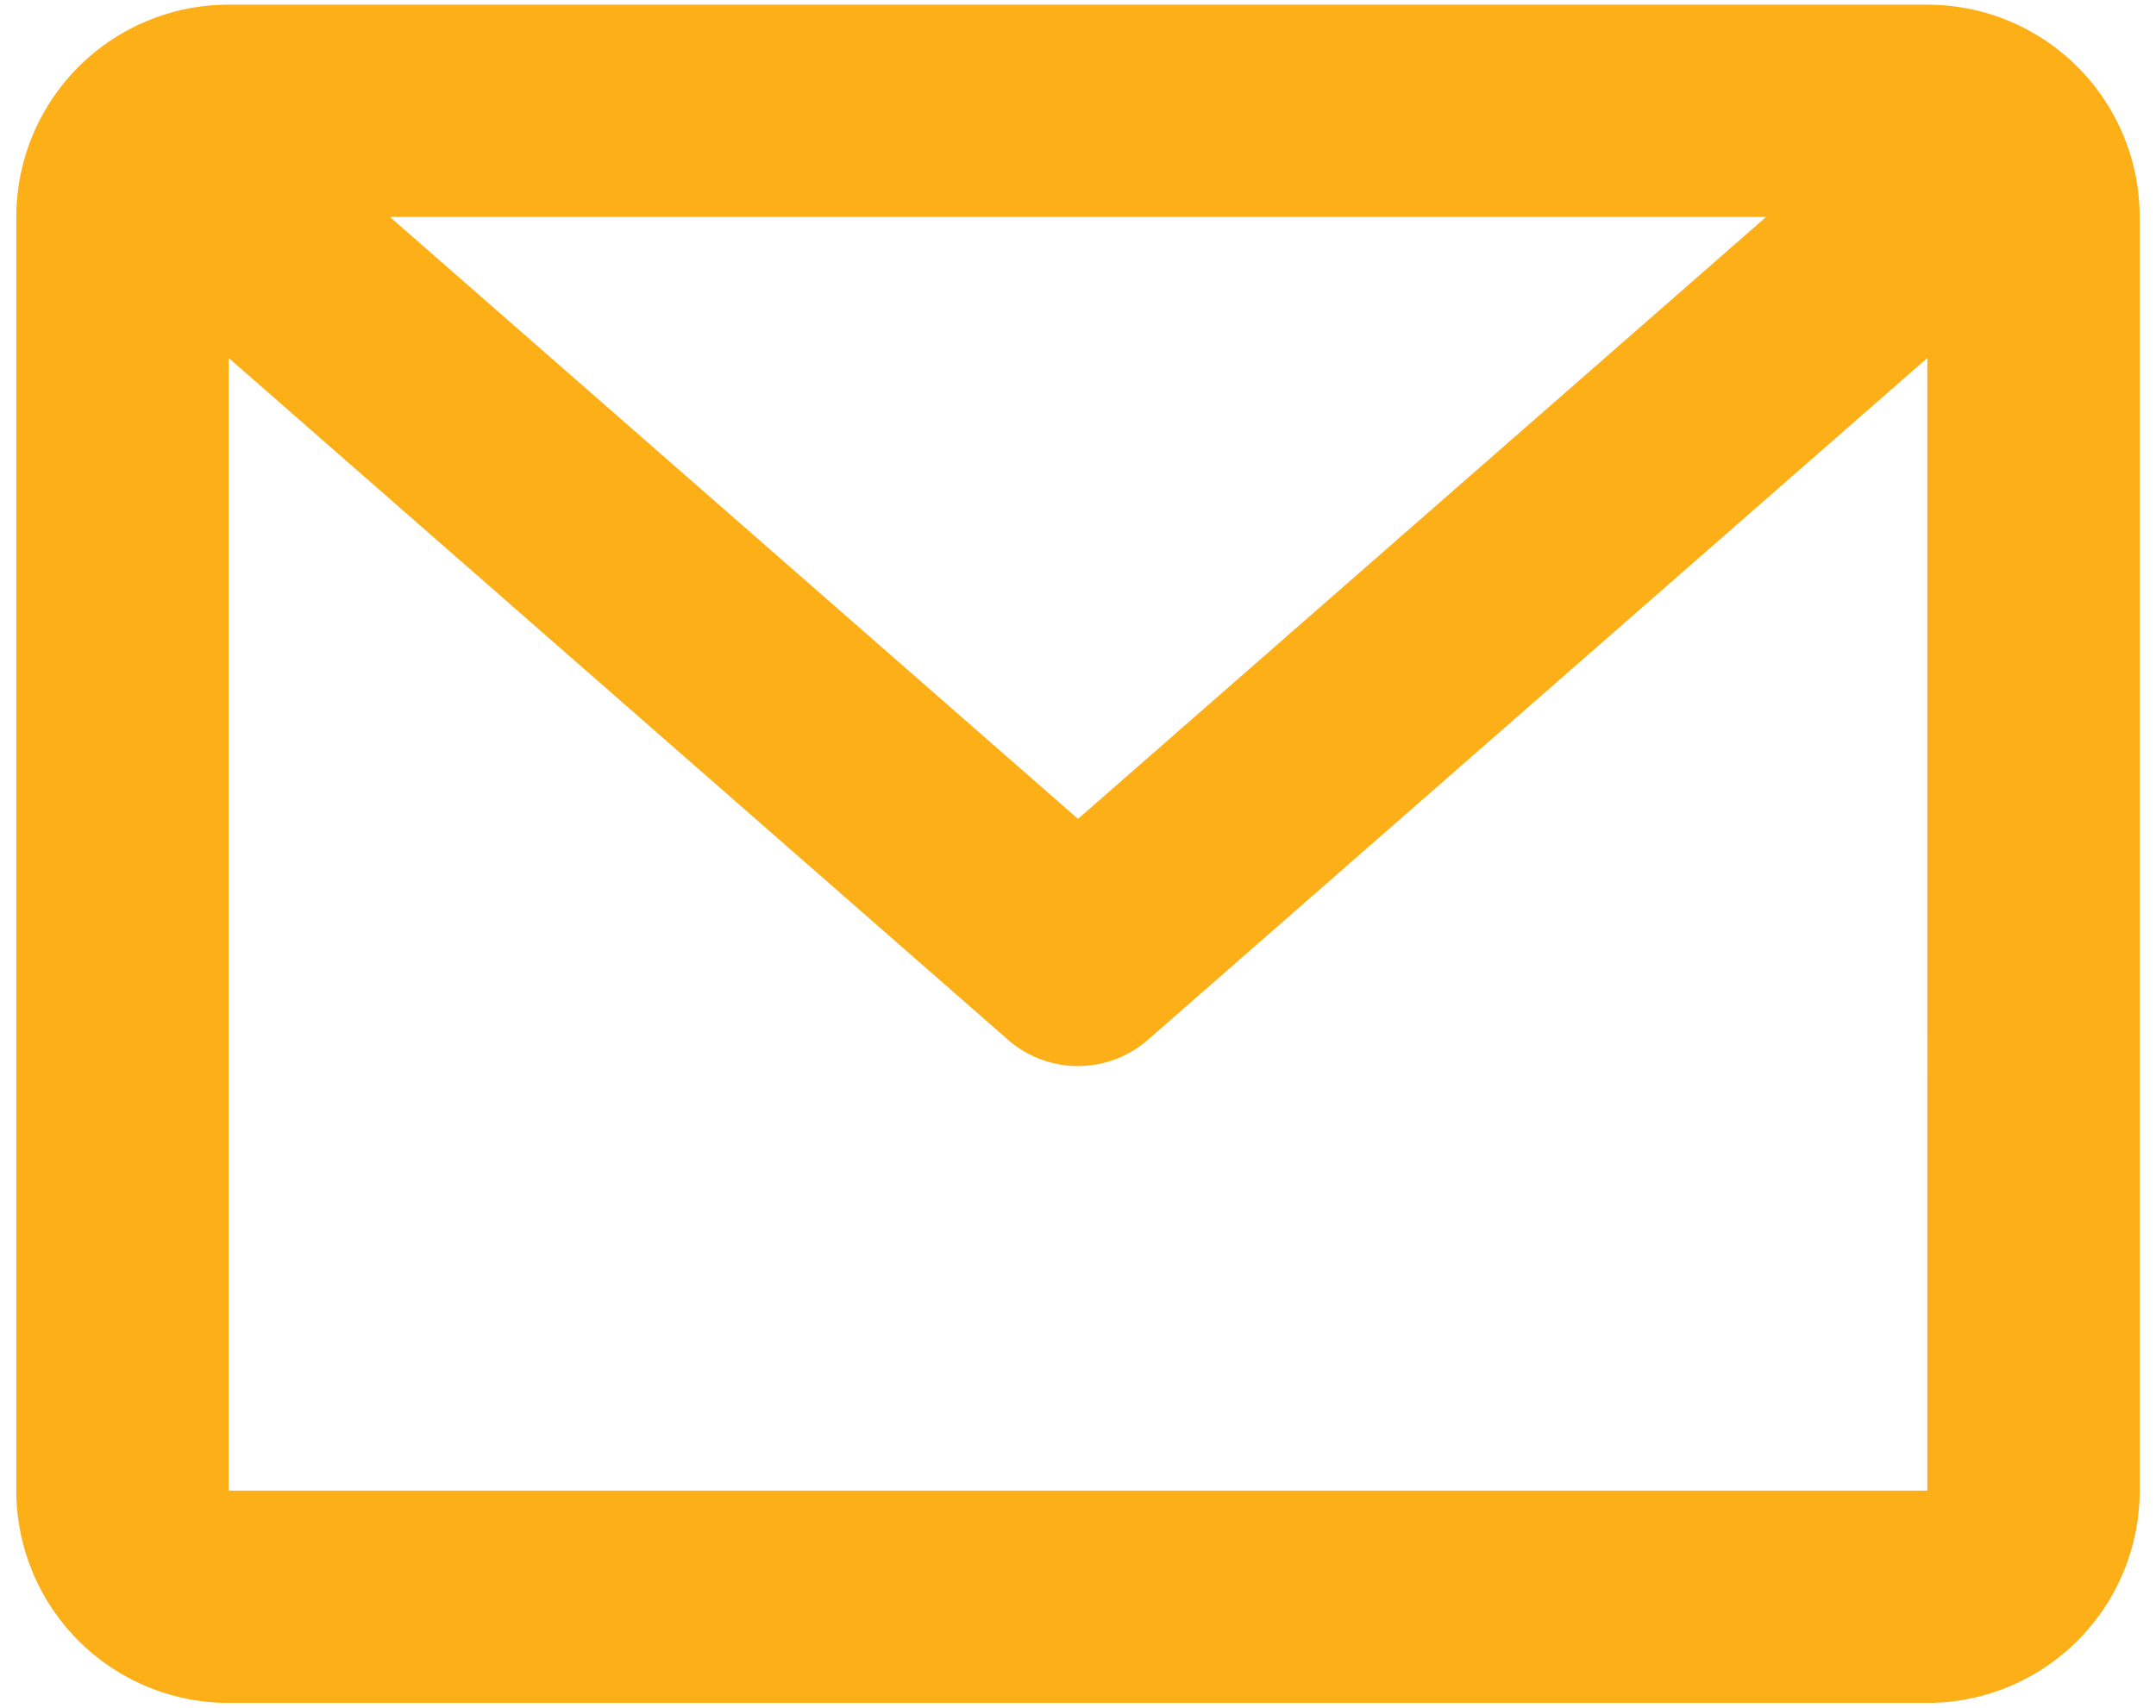 <svg width="77" height="61" fill="none" xmlns="http://www.w3.org/2000/svg"><path d="M.583 7.75A7.583 7.583 0 018.167.167h60.666a7.583 7.583 0 017.584 7.583v45.5a7.583 7.583 0 01-7.584 7.583H8.168A7.583 7.583 0 01.583 53.25V7.75zm13.342 0L38.5 29.253 63.075 7.75h-49.15zm54.909 5.038L40.996 37.145a3.792 3.792 0 01-4.994 0L8.167 12.788V53.25h60.666V12.788z" fill="#FCAF17"/></svg>